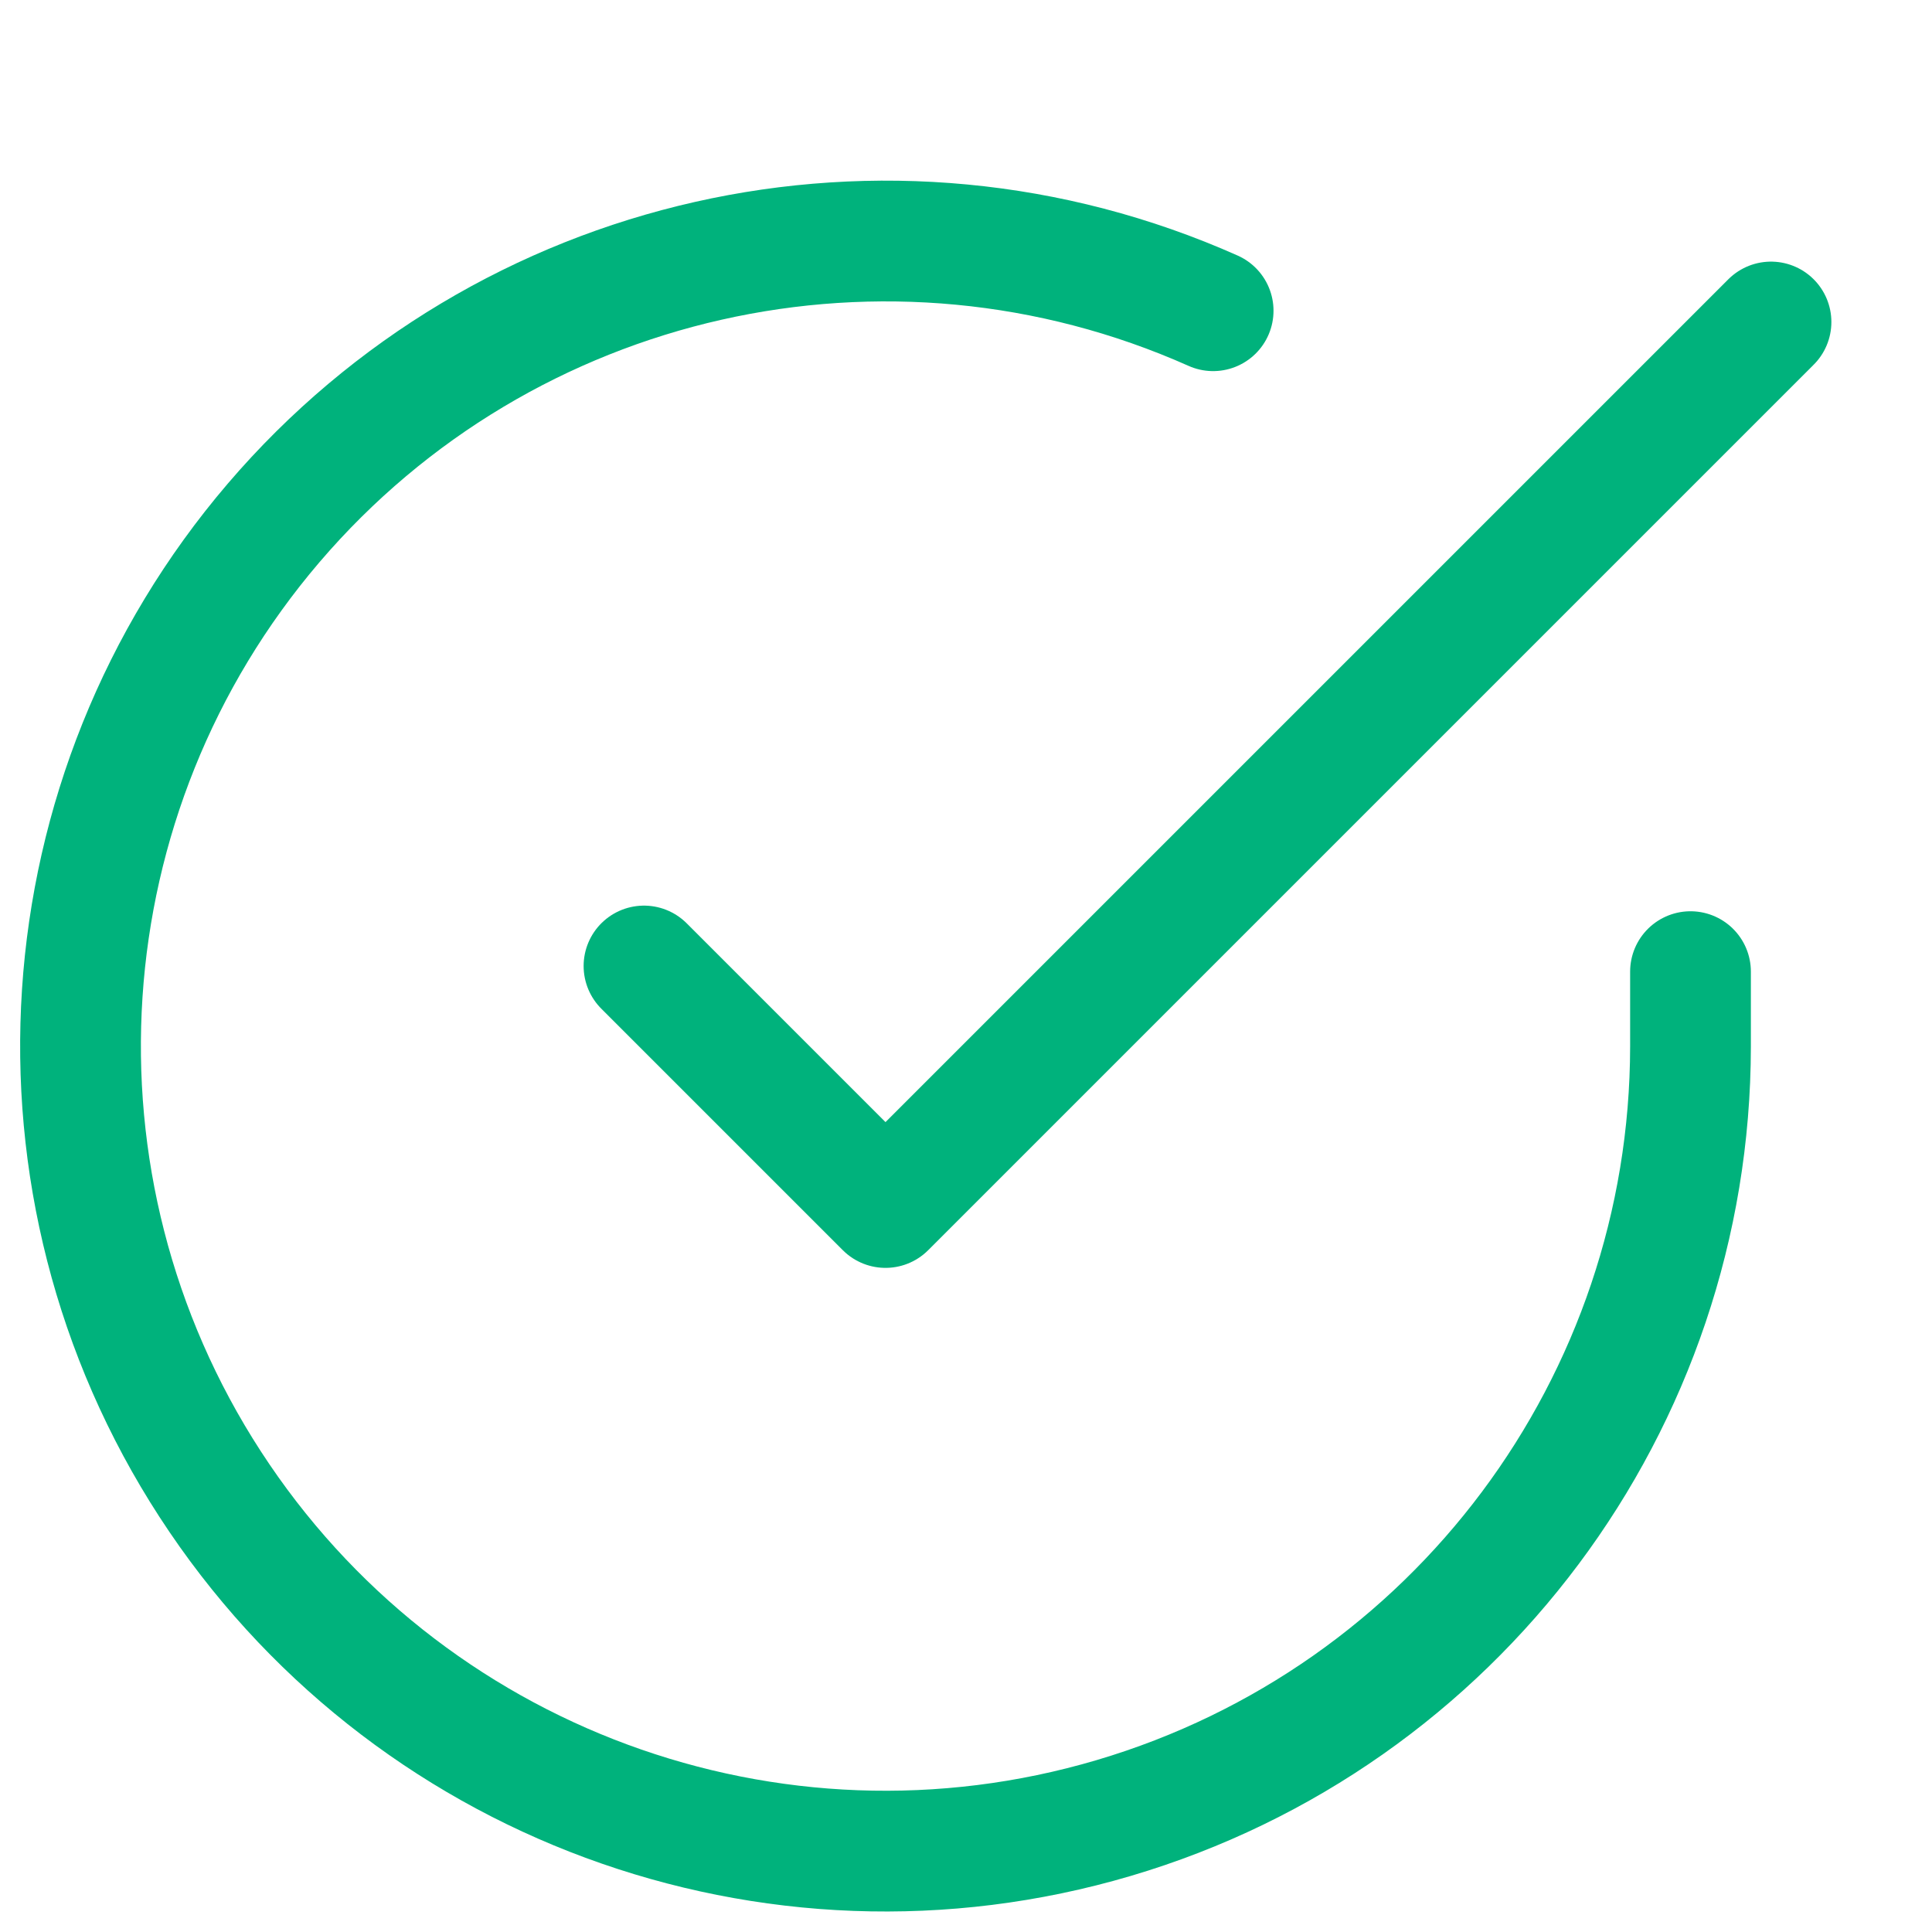 <svg width="24" height="24" viewBox="0 0 24 24" fill="none" xmlns="http://www.w3.org/2000/svg">
<path d="M21 12.07V13C20.997 17.429 18.082 21.329 13.835 22.584C9.588 23.84 5.021 22.153 2.611 18.437C0.201 14.722 0.521 9.864 3.398 6.497C6.276 3.131 11.025 2.058 15.07 3.86" stroke="#00B27C" stroke-width="1.5" stroke-linecap="round" stroke-linejoin="round"/>
<path d="M22 4L11 15L8 12" stroke="#00B27C" stroke-width="1.5" stroke-linecap="round" stroke-linejoin="round"/>
</svg>
